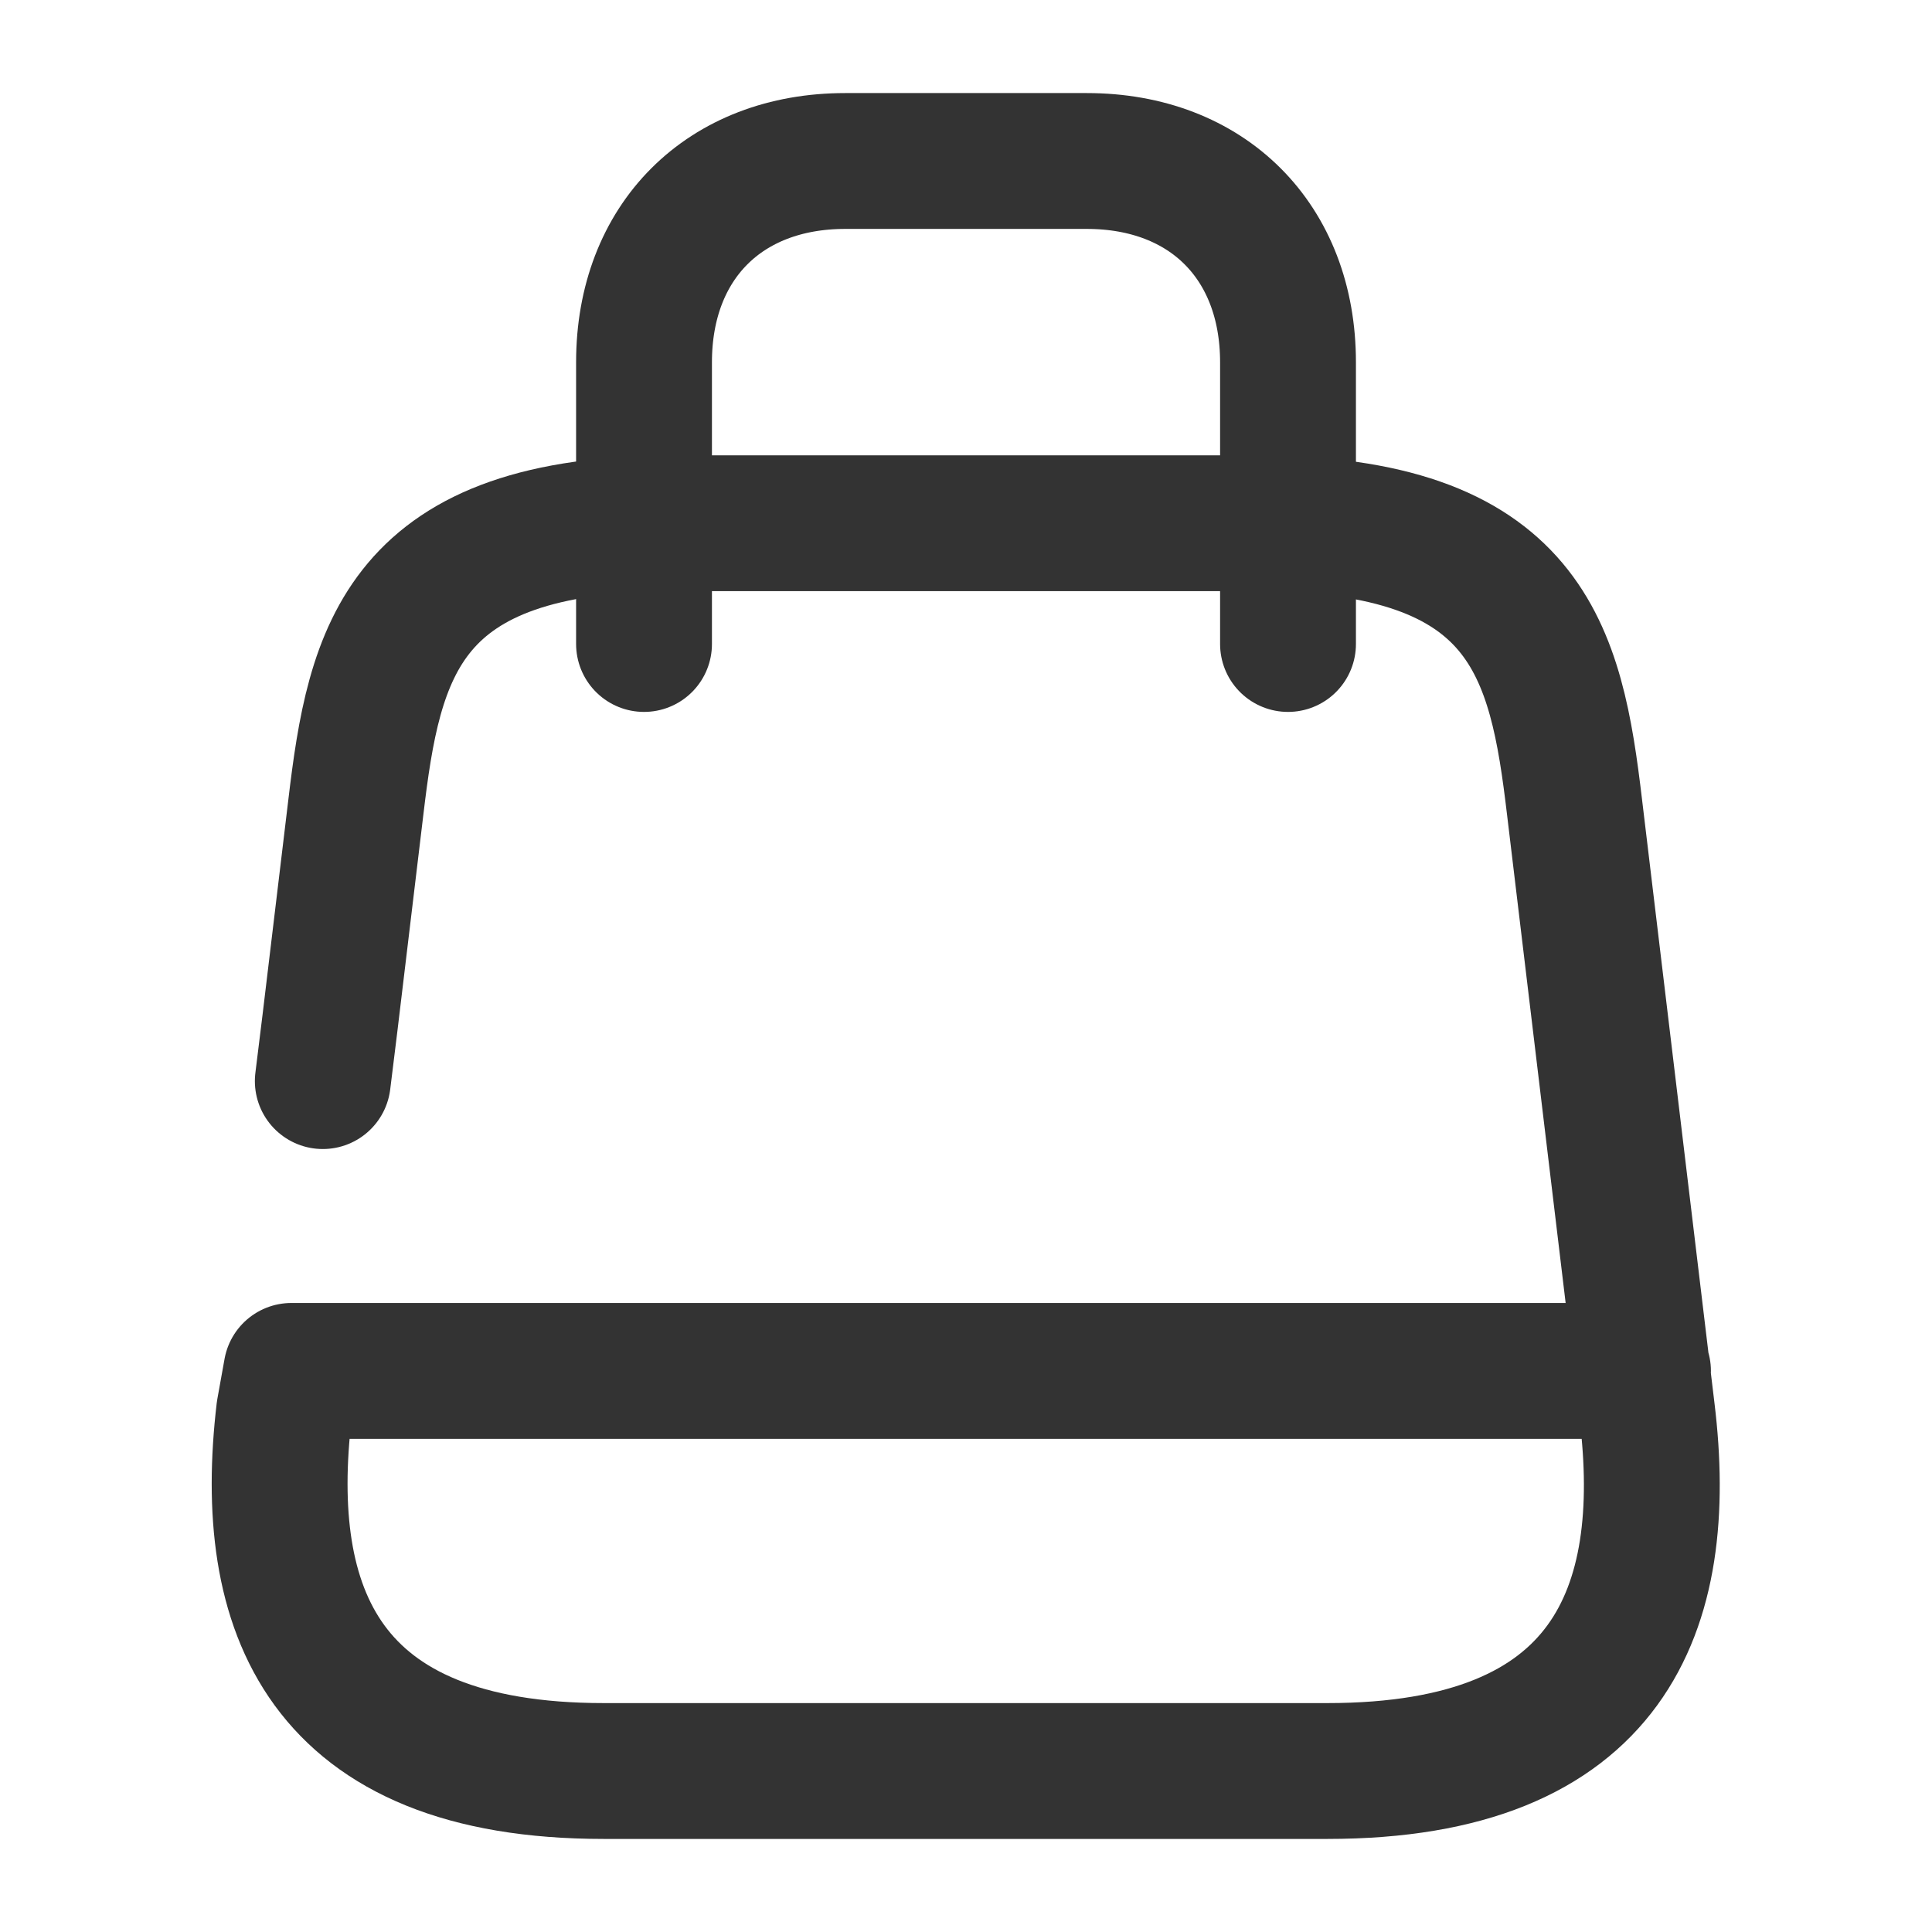 <svg width="64" height="64" viewBox="0 0 64 64" fill="none" xmlns="http://www.w3.org/2000/svg">
<path d="M54.426 45.413H9.653L9.413 46.747C8.64 53.307 10.666 58.667 20 58.667H43.973C53.333 58.667 55.36 53.307 54.56 46.747L52.16 26.747C51.547 21.573 50.64 17.333 41.573 17.333H22.373C13.306 17.333 12.4 21.573 11.787 26.747L10.933 33.867L10.693 35.813" stroke="#333333" stroke-width="4.5" stroke-linecap="round" stroke-linejoin="round"/>
<path d="M21.334 21.333V12C21.334 8 24 5.333 28 5.333H36C40 5.333 42.667 8 42.667 12V21.333" stroke="#333333" stroke-width="4.5" stroke-linecap="round" stroke-linejoin="round"/>
</svg>
